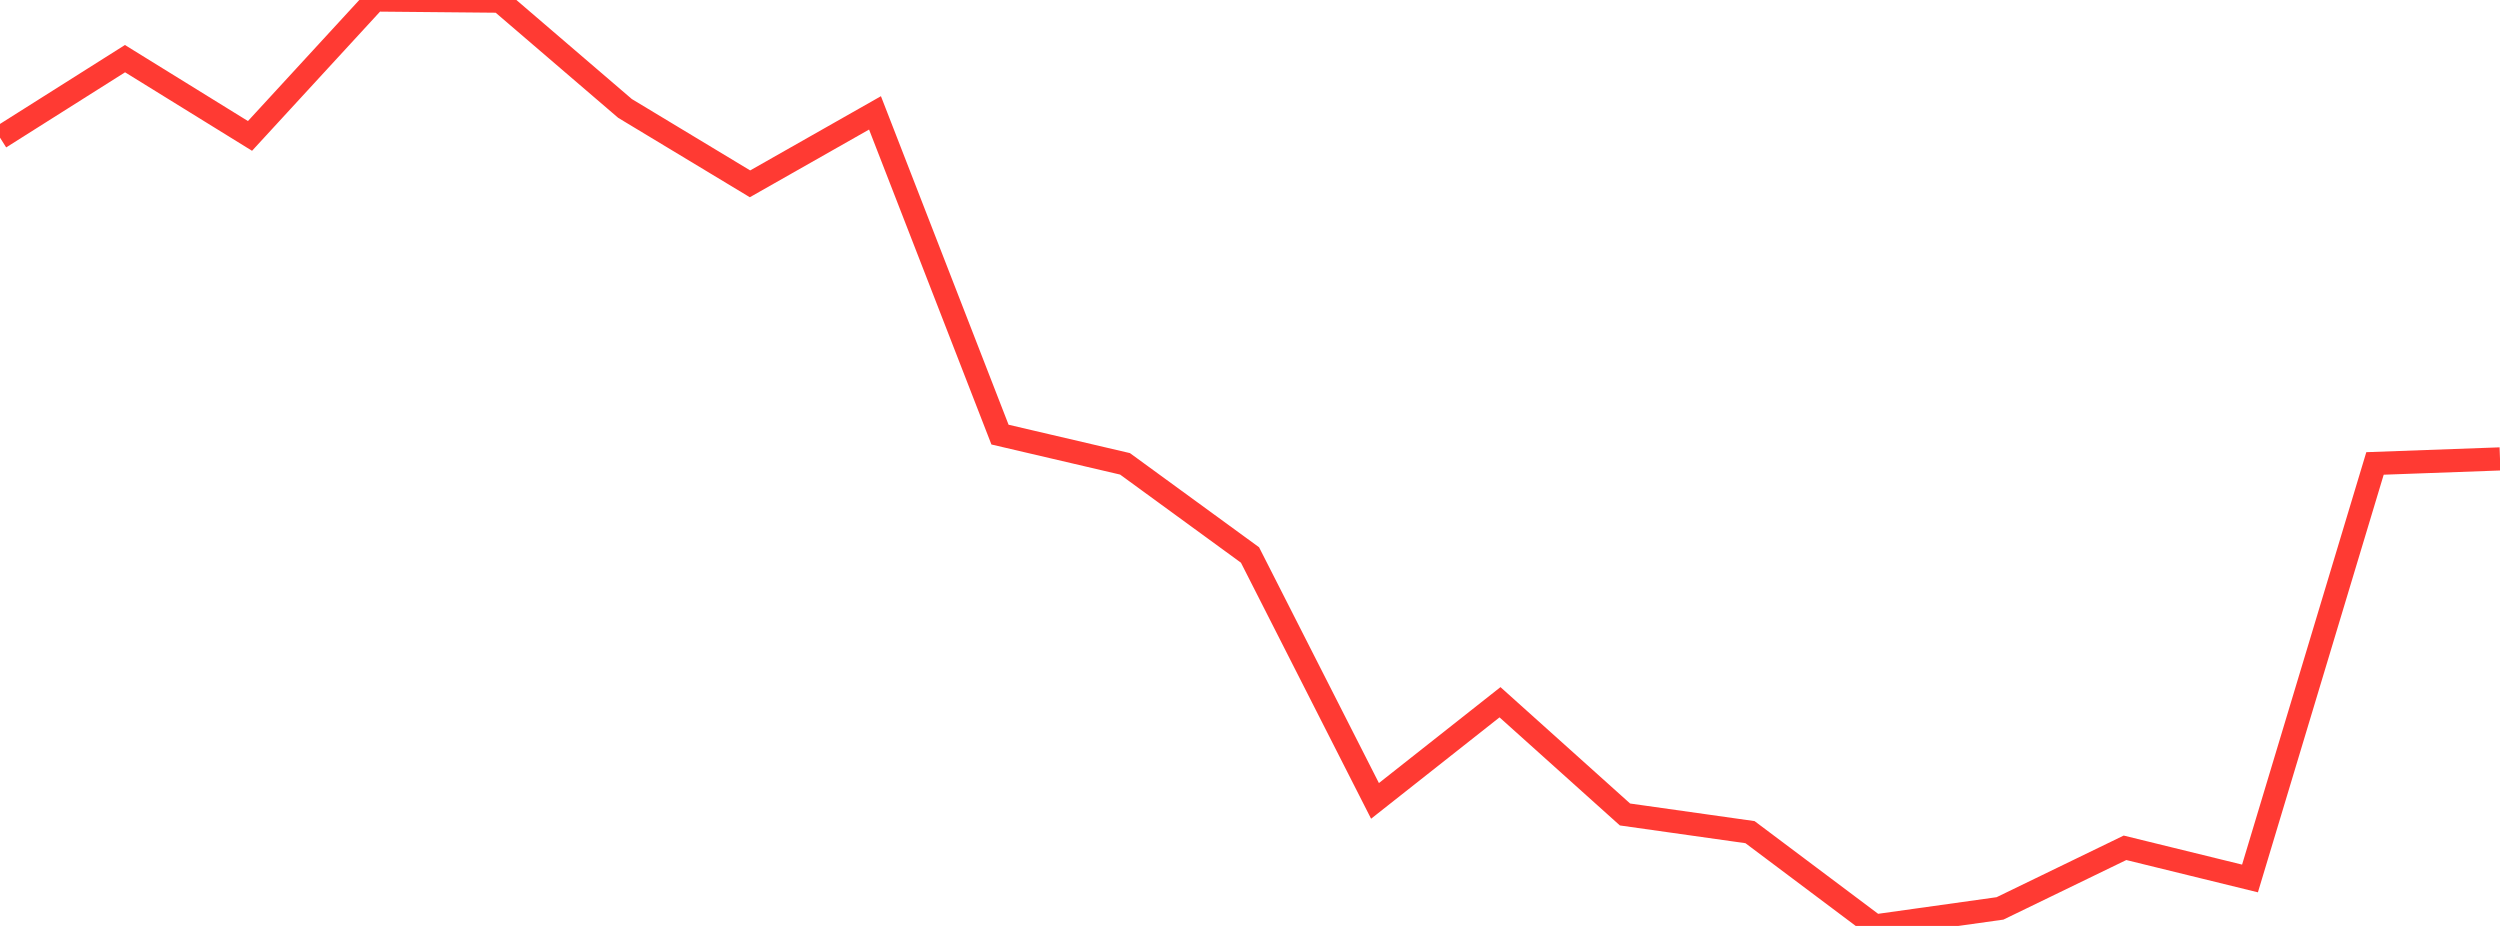 <?xml version="1.0" standalone="no"?>
<!DOCTYPE svg PUBLIC "-//W3C//DTD SVG 1.1//EN" "http://www.w3.org/Graphics/SVG/1.1/DTD/svg11.dtd">

<svg width="135" height="50" viewBox="0 0 135 50" preserveAspectRatio="none" 
  xmlns="http://www.w3.org/2000/svg"
  xmlns:xlink="http://www.w3.org/1999/xlink">


<polyline points="0.0, 7.432 6.75, 3.167 13.5, 7.34 20.25, 0.0 27.0, 0.064 33.75, 5.855 40.5, 9.927 47.25, 6.095 54.0, 23.469 60.75, 25.047 67.5, 29.969 74.25, 43.248 81.0, 37.921 87.75, 43.982 94.5, 44.936 101.25, 50.0 108.0, 49.054 114.75, 45.781 121.5, 47.437 128.25, 25.026 135.0, 24.781" fill="none" stroke="#ff3a33" stroke-width="1.25"/>

</svg>